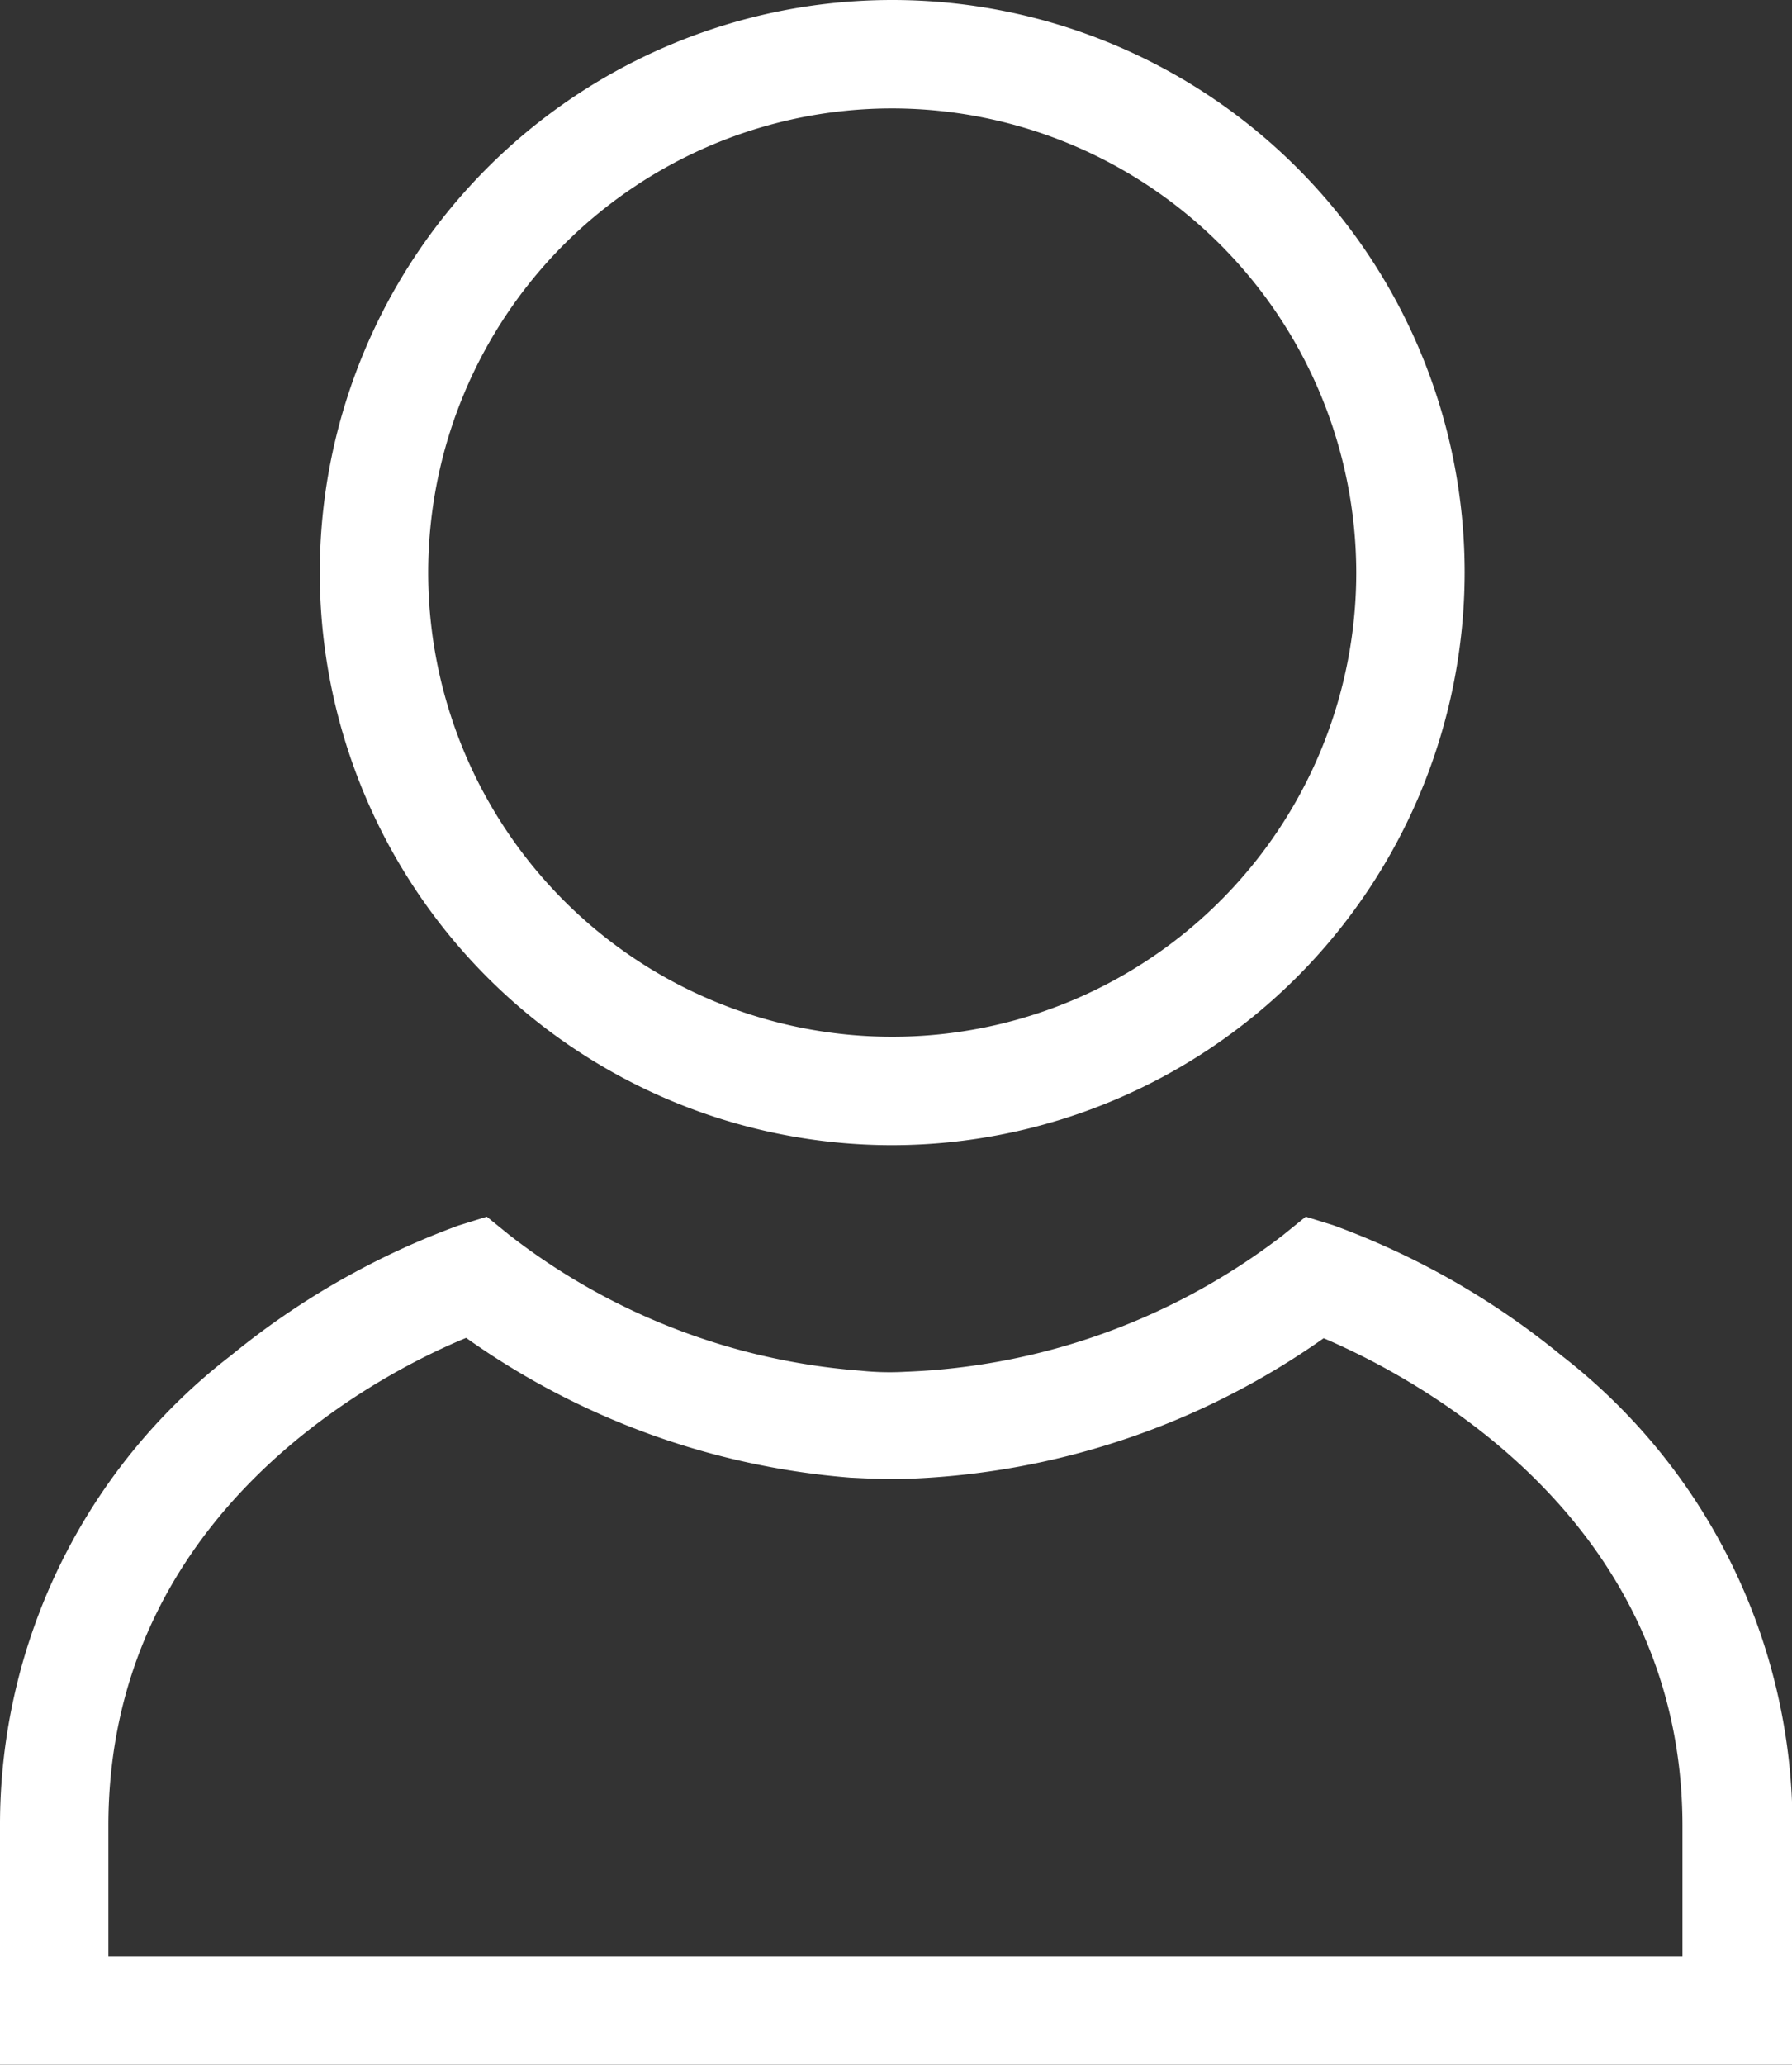 <svg id="グループ化_2273" data-name="グループ化 2273" xmlns="http://www.w3.org/2000/svg" viewBox="0 0 20.402 23.5">
  <rect x="0" y="0" width="20.402" height="23.5" fill="#333333" stroke="none"/>
  <defs>
    <style>
      .cls-1 {
        fill: #fff;
      }
    </style>
  </defs>
  <g id="グループ化_2271" data-name="グループ化 2271" transform="translate(0)">
    <path id="パス_1820" data-name="パス 1820" class="cls-1" d="M36.017,13.034a6.517,6.517,0,1,1,6.517-6.517A6.526,6.526,0,0,1,36.017,13.034Zm0-11.8A5.283,5.283,0,1,0,41.3,6.517,5.289,5.289,0,0,0,36.017,1.234Z" transform="translate(-25.859)"/>
    <path id="パス_1821" data-name="パス 1821" class="cls-1" d="M20.39,121.852H0v-2.715a6.742,6.742,0,0,1,2.629-5.357A8.93,8.93,0,0,1,5.221,112.3l.321-.1.259.21a7.427,7.427,0,0,0,4,1.543,3.143,3.143,0,0,0,.506.012,7.506,7.506,0,0,0,4.3-1.555l.259-.21.321.1a8.93,8.93,0,0,1,2.592,1.481,6.778,6.778,0,0,1,2.629,5.357v2.715ZM1.234,120.618H19.155v-1.481c0-3.542-3.1-5.134-4.085-5.554a8.758,8.758,0,0,1-4.727,1.6c-.272.012-.617-.012-.654-.012a8.742,8.742,0,0,1-4.382-1.592c-.987.407-4.073,1.987-4.073,5.554Z" transform="translate(0 -98.352)"/>
  </g>
</svg>
